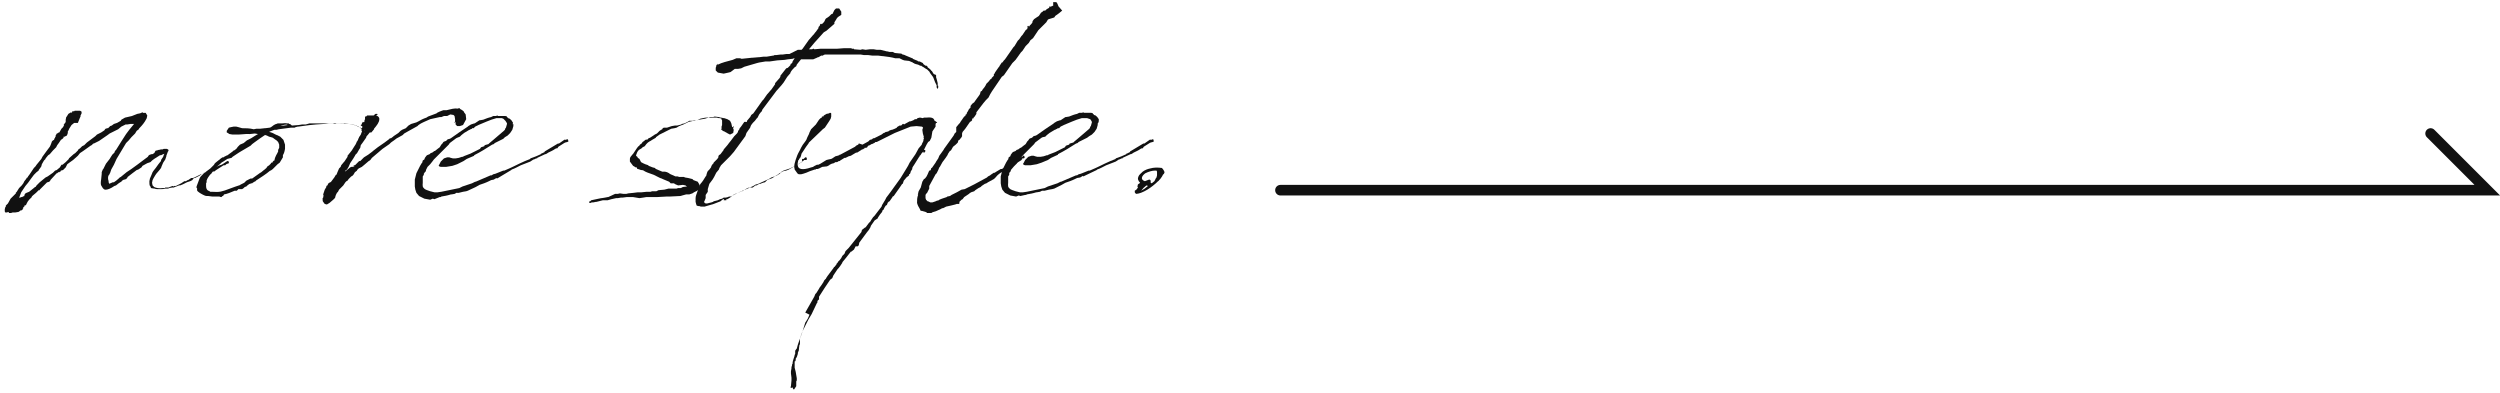 <?xml version="1.0" encoding="utf-8"?>
<!-- Generator: Adobe Illustrator 23.1.1, SVG Export Plug-In . SVG Version: 6.00 Build 0)  -->
<svg version="1.1" id="レイヤー_1" xmlns="http://www.w3.org/2000/svg" xmlns:xlink="http://www.w3.org/1999/xlink" x="0px"
	 y="0px" viewBox="0 0 471.9 74.2" style="enable-background:new 0 0 471.9 74.2;" xml:space="preserve">
<style type="text/css">
	.st0{fill:#111111;}
	.st1{fill:none;stroke:#111111;stroke-width:2;stroke-linecap:round;stroke-miterlimit:10;}
</style>
<g>
	<g>
		<path class="st0" d="M28.5,35.5l-0.1-0.3l-0.1-0.1c-0.1-0.2-0.1-0.5-0.1-0.8v-0.1l0.1-0.5l0.3-0.7l0.2-0.5l0.2-0.3l0.4-0.5
			l0.5-0.7l0.4-0.5l0.1-0.1v-0.2l0.4-0.6l0.1-0.3l0.1-0.2V29l-0.1,0.1h-0.1l-0.4,0.2h-0.2L29.1,30l-0.4,0.3l-0.3,0.3l-0.3,0.1
			l-0.3,0.1l-0.9,0.5l-0.2,0.3L26.1,32l-0.3,0.1L25,32.7l-0.9,0.7L24,33.6l-0.2,0.2l-0.3,0.1h-0.1c-0.2,0.1-0.4,0.2-0.5,0.4
			l-0.2,0.1l-0.3,0.2L21.9,35l-0.3,0.1c-0.7,0.5-1.3,0.7-1.6,0.7l0,0l0,0h-0.2l-0.2-0.1l-0.2-0.2L19.1,35c-0.1-0.2-0.1-0.6,0-1.2
			l0.1-1v-0.3l0.2-0.5l0.1-0.1l0.4-0.8l0.1-0.2l0.7-0.9l0.3-0.5l0.1-0.1v-0.1l0.5-0.5l0.1-0.3l0.2-0.2l1-1.6l0.9-1.4l0.6-0.8
			l0.9-1.1h-0.7L24,23.5h-0.2h-0.1l0,0l-0.8,0.4l-0.6,0.5l-1.6,0.8l-0.4,0.3l-1.6,1.1l-1,0.5h-0.1l-0.3,0.3l0,0l-0.2,0.1l-1.4,1
			l-0.6,0.4l-0.4,0.5l-0.9,0.8l-0.7,0.5c-0.1,0.1-0.3,0.2-0.4,0.3l-0.3,0.6l-0.1,0.1l-0.4,0.4l-0.4,0.1l-0.1,0.2h-0.1l-0.1,0.1H11
			l-0.2,0.2h-0.1L9.5,34v0.1l-0.2,0.2L9,34.4H8.9L8.3,35L8,35.3l0,0l-0.5,0.5v0.1H7.4H7.3l-0.5,0.5l-0.6,0.5L6,37.1v0.1l-0.5,0.5
			l-0.3,0.4L5,38.5l-0.1,0.2l-0.2,0.1H4.6l0,0v0.1V39l-0.2,0.1v0.1v0.1l-0.1,0.1v0.1l-0.2,0.2l0,0H4H3.9l-0.1,0.1l0,0l0,0L3.5,40
			l-0.6,0.1H2.4l0,0l-0.3,0.1H1.9H1.7L1.6,40l-0.3,0.1H1.2l-0.2,0l-0.1-0.2v-0.4L1,39.1L1.1,39l0,0v-0.2l0.2-0.2l0.2-0.2L2,37.5l1-1
			l0,0v-0.2h0.1l0.5-0.8L4.1,35l0.3-0.4l0.1-0.2l0.1-0.2L5,33.7v-0.1l0.2-0.1l0.1-0.2l0.3-0.4l0.8-1.2l0.3-0.3l0.2-0.3L7.8,30
			L8,29.6l0.8-1.1l0.6-0.8l0.1-0.2L9.7,27l0.1-0.3l0.2-0.2l0.2-0.1l0.1-0.3l0.1-0.1l0,0v-0.1l0.1-0.1v-0.2l0.1-0.2l0,0l0,0l0,0
			l0.1-0.1v-0.1h0.1l0,0l0.3-0.2h0.1l0.4-0.7l0.3-0.3l0.2-0.4H12l0.2-0.3l0.1-0.1l0.1-0.2l0,0l0,0l0,0l0,0v-0.4l0.1-0.5l0.1-0.1
			l0.3-0.5l0.5-0.3l0.2,0.1v-0.2l0.1-0.1H14l0.1-0.1h0.2h0.5h0.3l0.2,0.1l0.1,0.1v0.3l-0.2,0.4V22l-0.1,0.2l-0.4,1l-0.7,0l-0.5,0.4
			l0,0L13,24.4v0.1l-0.2,0.3v0.3l-0.1,0.3l-0.1,0.2l-0.2,0.1l0,0h-0.1v0.1H12V26l-0.2,0.2l-0.3,0.2L11.1,27l-0.3,0.4l-0.2,0.4
			l-0.1,0.1L10,28.4l-0.6,0.7l-0.3,0.2l-0.5,0.6V30l-0.3,0.3L7.9,31l-0.1,0.4l-0.2,0.3l-0.3,0.4v0.1l-0.4,0.3L6.4,33l-0.6,0.8
			l-0.5,0.7l-0.5,0.6L4,36.3l-0.3,0.8l-0.1,0.2l0,0h0.2L4,37.2h0.1h0.1l0.1-0.1L4.6,37v-0.2l0.2-0.3L5,36.4l0.5-0.2L6,35.8l0.5-0.4
			l0.1-0.1h0.1L6.9,35l0.6-0.6l1.1-0.9L9,33.3l1-0.7l0.3-0.3l0.1-0.1l0.3-0.1l0.6-0.5l0.3-0.5h0.2l0.6-0.5l0.4-0.4L13,30v-0.1
			l0.9-0.8l0.3-0.2l0.5-0.5l0.1-0.2l0.3-0.2l0.4-0.4l0.4-0.2l0.5-0.5l1.2-0.9l0.4-0.3l0.3-0.3l0.8-0.4l0.6-0.4l0.2-0.3H20l0.2-0.1
			h0.2l0.3-0.3l0.1-0.1l0.3-0.1l0.4-0.3l0.6-0.2l0.7-0.4l0.1-0.2l0.7-0.4l1.3-0.3l1-0.4l0.5-0.1l0.3-0.1l0.1-0.1h0.1H27l-0.1,0.1
			h0.4h0.2l0.3,0.5l-0.1,0.5l-0.1,0.2c-0.3,0.6-0.8,1.2-1.2,1.6c-0.1,0.1-0.2,0.2-0.2,0.3l-0.4,0.3l-0.3,0.5l-0.7,0.7l-0.5,0.6
			l-0.1,0.1L23.8,27l-1.2,2L22,30l-0.5,1.1l0,0l0,0L21,32l-0.2,0.6L20.6,33l-0.1,0.1l-0.1,0.3v0.1v0.3l0.1,0.4v0.2l0.1,0.2v0.1l0,0
			l0.7-0.3h0.2c0.3-0.2,0.6-0.4,0.9-0.7l0.2-0.2l0.2-0.1c0.4-0.3,0.7-0.6,1.1-0.9l0.6-0.4l0.3-0.2l1.1-0.8l2-1.5l0.2-0.3l0.2-0.1
			l0.3-0.1h0.2c0.1-0.1,0.2-0.1,0.3-0.2l0.1-0.1v-0.1l0,0l0.1-0.1v-0.1l0,0l0.2-0.1l0,0l0,0h0.1h0.1l0.1-0.1H30l0.4-0.1h0.3l0.2-0.1
			H31l0,0h0.3l0,0h0.2l0.2,0.1l0.1,0.1v0.2l0,0l0,0l-0.1,0.1l-0.3,0.8v0.1l-0.2,0.6l-0.4,0.6l-0.3,0.7l-0.1,0.3l-0.3,0.4l-0.6,0.7
			l-0.2,0.3L29,33.6L28.8,34l-0.1,0.5l0.1,0.5l0.3,0.3c0.4,0.2,1,0.3,1.6,0.2H31l0,0h0.1l0,0l0.1-0.1h0.6l0.5-0.2l0.3-0.1l0.2,0.1
			l0.1-0.1l0,0h0.3l1-0.5l0.6-0.4h0.3l0.3-0.2h0.1l0.6-0.4h0.3l0.3-0.1l0.6-0.3l0.6-0.3l1.3-0.6l0.1-0.1l1.7-0.8l0.2-0.1l0.6-0.2
			L42,31l0.6-0.4l0.3-0.2h0.2l0.1,0.2v0.2L43,30.9h-0.1L42.7,31l-0.1,0.1l-0.1,0.1h-0.3l-1.4,0.9l-0.4,0.3h-0.1L40,31.8l-0.4,0.3
			l-0.2,0.1l-0.1,0.1h-0.1l-0.8,0.4l-0.3,0.1L37.9,33l-0.3,0.2l-0.2,0.1l-0.2,0.1l-0.4,0.2h-0.1l-0.2,0.1L36.3,34l-0.4,0.2l-0.6,0.2
			l-0.8,0.4L34,35h-0.2l-0.5,0.2c-0.1,0-0.3,0.1-0.5,0.2h-0.1h-0.2l-0.6,0.1l0,0H32l-0.3,0.1h-0.3h-0.2c-0.3,0.1-0.6,0.1-0.9,0.1
			h-0.5c-0.2,0-0.4,0-0.6-0.1h-0.1L28.5,35.5z"/>
		<path class="st0" d="M53.6,28.9l-0.2,0.4c0,0.1,0,0.2,0,0.4l-0.3,0.5l-0.3,0.5L52.4,31l-0.5,0.5l-0.2,0.2l-0.2,0.2l-0.4,0.3H51
			c-0.8,0.7-1.8,1.3-2.7,1.9v0.1h-0.1l-0.5,0.3l0,0l-0.1,0.1h-0.2c0,0,0,0-0.1,0v0.1h-0.2L46.7,35l0,0l-0.2,0.2l-0.3,0.1L46,35.5
			l-0.3,0.2h-0.2H45L44.7,36h-0.3h-0.1c-0.7,0.3-1.4,0.6-2,0.7L42.1,37H42l-0.2,0.2h-0.1l-0.3-0.1H41h-0.9L39.3,37l0,0
			c0,0-0.1,0-0.2,0c-0.3,0-0.5-0.1-0.7-0.2c-0.2-0.1-1.2-0.6-1.2-0.9v-0.4h-0.1v-0.3l0.3-0.8l0.3-0.8l0.2-0.3l0.6-0.6l0.3-0.2
			l0.1-0.1l0.8-0.6l0.7-0.7l0.1-0.2l0.2-0.2l1-0.8l0.3-0.2h0.2l0.1-0.1l0.4-0.2l0.1-0.1v0.1l1.1-0.8l0.2-0.2h0.1l0.4-0.3l0.3-0.4
			l0.4-0.4L46,27l0.6-0.5l0.4-0.2l0.4-0.2c0.5-0.3,0.9-0.6,1.3-0.8l-0.6-0.1c-0.3,0-0.6,0.1-0.9,0.1h-0.1l0,0H47h-0.6
			c-0.4,0-0.9,0.1-1.4,0.1l0,0h-1.1l-0.6-0.1L43,25.1L42.8,25v-0.3l0.4-0.6l0.4-0.1l0.5-0.1h0.5L45,24l0.7,0.2c0.7,0,1.4,0,2.2,0.2
			l0.5-0.1h0.7l0.9-0.1h0.1l0.8-0.1c0.1,0,0.3-0.1,0.4-0.2l0.4-0.3l0.4-0.2h0.1l0.2-0.1h0.4h0.4c0.3,0,0.6-0.1,1,0h0.3l0.1,0.1
			c0.2,0,0.3,0.1,0.5,0.3l1.3-0.1l0,0l0.6-0.1h0.7l0.7-0.2h0.3h0.5h0.9h0.4h0.6l0,0c0.2,0,0.4,0,0.6,0c0.2,0,0.5,0,0.8,0h0.2h0.1
			h0.1l0.1,0.1h0.3l0.3-0.1h0.3h0.4h0.1h0.3l0.3,0.1h0.1h0.2h0.4h0.2c0.6,0.1,1,0.2,1.3,0.3l0.2,0.1h0.2l0.1,0.2
			c0.3,0.1,0.5,0.3,0.8,0.5h0.1l0.1,0.1l0.2,0.1L69,25l0.2,0.3v0.1L68.9,25l-0.1,0.3L68.4,26l-0.2,0.3l0,0l-0.1,0.1l-0.2,0.3
			l-0.3,0.1v-0.4l0.1-0.1v-0.1c0-0.2,0.2-0.4,0.3-0.6l0.1-0.2l0.3-0.8c0,0,0-0.1,0-0.2l-0.1-0.2L67.7,24l-0.4-0.3l-0.7-0.2
			c-1-0.2-2.3-0.2-3-0.2h-0.7h-0.6c-0.5,0-0.7,0.1-1.2,0.1c-2,0.1-3.5,0.3-4.8,0.5h-0.1L55.8,24l-0.2,0.1h-0.7
			c-0.7,0.1-1.5,0.2-2.3,0.3l-0.4,0.1h-0.4L51,24.8l-0.2,0.1c0.5,0.1,0.9,0.3,1.2,0.5h0.1l0.1,0.1h0.1l0.2,0.1l0.4,0.2l0.6,0.6
			l0.1,0.3l0.2,0.6v0.8C53.7,28.5,53.7,28.7,53.6,28.9z M52.5,28.6v-0.3l0.2-0.4v-0.6l0,0l-0.2-0.5l-0.3-0.3l-0.3-0.2L51.5,26
			l-0.3-0.1l-0.4-0.1l-0.4-0.2l-0.3-0.1H50c-0.6,0.4-1.2,0.8-2,1.4l-0.4,0.3l-0.3,0.3l-1.7,1l-0.5,0.3L44.8,29l-0.9,0.6l0,0
			l-0.2,0.2L42.9,30l-0.6,0.4l-0.5,0.3l-0.2,0.2L41,31.4l0,0L40.5,32L40,32.6l-0.2,0.3c0,0,0,0-0.1,0c-0.3,0.4-0.6,0.8-0.7,1.2v0.1
			v0.2l-0.1,0.2v0.3V35v0.1c0,0.4,0.1,0.7,0.4,0.9h0.1l0.3,0.2c0.1,0,0.2,0,0.3,0c1.5,0.1,1.8,0,3.4-0.6c0.6-0.2,1.3-0.5,2-0.7v-0.1
			h0.1l0.6-0.3l0.4-0.4l0.8-0.4h0.2h0.1l1.4-1l0.1-0.1h0.1c0.4-0.3,0.7-0.6,1.1-0.9l0.1-0.2l0.1-0.1l0.3-0.2l0.3-0.3l0.1-0.2h0.2
			l0.1-0.2l0.1-0.1l0.1-0.1h0.1C51.9,29.5,52.3,29.1,52.5,28.6z M54.3,23.6c-0.3-0.2-0.9,0-1.4,0.2L54.3,23.6z"/>
		<path class="st0" d="M65.2,32.2l-0.1,0.2l0.4-0.3l0.6-0.5l0.2-0.1h0.1h0.1l0,0l0.4-0.1l-0.2-0.2H67l0.8-0.8H68l0.7-0.7l0.8-0.5
			l0.8-0.6l0.1-0.1l0,0l0.9-0.7l0,0l1.3-0.9l0,0l0.8-0.6l0.2-0.2h0.2l0.4-0.3l0.1-0.1l0,0l0.9-0.6l0.4-0.4l0.3-0.2l0.7-0.3l0.5-0.5
			l0.5-0.3l1-0.3l0.4-0.2c0.3-0.2,0.9-0.5,1.5-0.7l0.3-0.2l0.8-0.3l0.8-0.3l0.1-0.1l0.4-0.2l0.5-0.2l0.3-0.1h0.6
			c0.8-0.2,1.5-0.4,2.1-0.3l0.3-0.1l0.2,0.2c0.2,0.1,0.4,0.2,0.6,0.4c0,0,0.1,0.1,0.1,0.2l0.3,0.4l0.1,0.9l-0.6,1.1l-0.6,0.2h-0.5
			L86,23.5V23l-0.2,0.2V23h0.1v-0.2v-0.3l-0.1-0.6l-0.2-0.2L85,21.6l-0.6,0.3h-0.2h-0.4l-0.5,0.2H83l-1.8,0.4
			c-0.9,0.4-1.6,0.7-1.9,0.9L79,23.6l-0.2,0.2l-1.8,1l-0.7,0.4L76,25.5L75.1,26l-0.2,0.1l-0.4,0.3l-0.7,0.5l-0.3,0.3l-1.3,0.9
			l-2,1.7l-0.3,0.4l-0.3,0.2L68.9,31l-0.6,0.5l-0.2,0.1l-0.4,0.2l-0.3,0.3v0.1L67,32.5L66.7,33l-0.2,0.2l-0.2,0.1l-0.5,0.5l-0.2,0.3
			l-0.2,0.1l-0.2,0.2L64.8,35L64,35.8l-0.2,0.4l-0.2,0.2l-0.2,0.4l-0.1,0.3v0.1l-0.1,0.2l-0.3,0.3l-0.7,0.6l-0.5,0.3l-0.4-0.1
			L61,38.1l0,0c-0.1-0.1-0.1-0.3-0.1-0.5v-0.2l0.1-0.1l0.1-0.6L61,36.9v-0.2l0.1-0.3l0.2-0.6l0.3-0.5v-0.1v-0.1l0.2-0.1l0.1-0.2
			v-0.1l0.4-0.3h0.1l0.1-0.1l0.6-0.8l0.3-0.5h0.1l0.2-0.5l0.3-0.7l0.3-0.3l0.1-0.3l0.5-0.6l0.1-0.1l0.6-0.9v-0.2l0.8-1l0.5-0.8
			l0.2-0.3l0.2-0.4v-0.1l0.1-0.1l0.3-0.5v-0.1l0.3-0.5h0.3l0.1,0.1l0.3-0.3l0.1-0.3v-0.2v-0.1l-0.2-0.1l0.1-0.1v0.1l0.1-0.2l0,0
			l-0.2,0.2c-0.2,0.2-0.4,0-0.4-0.2l0.1-0.1v-0.1v-0.1l0.1-0.2v-0.1l-0.1-0.1l0,0l-0.2-0.1v-0.1l0.1-0.1h0.2h-0.1h0.1h-0.1v-0.2
			l0.2-0.3l0.2,0.1l0.1-0.2v-0.2v-0.1h-0.1h0.2V22H69h0.1l0.2-0.2H70h0.3h0.2l0.2-0.1v-0.1l0.2-0.1h0.2h0.1l0.1,0.1l0,0L71,21.8
			c0.4,0.1,0.6,0.4,0.6,0.6l0,0v0.1c0,0.6-0.5,1.2-1,1.8v0.1L70.1,25h-0.3l-0.4,0.5l-0.2,0.2L69.1,26l0,0c-0.2,0.3-0.5,0.7-0.7,1
			l0,0l-0.3,0.4L68,27.9l-0.2,0.3l-0.4,0.7l-0.3,0.3L67,29.4l-0.3,0.5l-0.6,0.9l-0.3,0.7L65.5,32L65.2,32.2L65.2,32.2z"/>
		<path class="st0" d="M80.4,32.1v0.2l-0.2,0.2L80,32.8c0,0,0,0,0,0.1V33l-0.2,0.3v1.2c0,0-0.1,0.7,0.1,0.9c0.3,0.3,0.1,0.3,1.3,0.7
			l0.8,0.2h0.6l0.7-0.1l3.4-0.7l0.6-0.3l1.8-0.6l0.4-0.2l0.2-0.1h0.1l2.8-1.2h0.2l0.3-0.2l0.4-0.1l1.5-0.6h0.2
			c1.7-0.7,2.3-1.1,3.9-1.8l1-0.4v-0.1l0.3-0.1l0.8-0.3l0.9-0.4V29h0.1l0.6-0.3v-0.1l2.5-1.5h0.2c0.3-0.2,0.6-0.4,1-0.7
			c0.1-0.1,0.2,0,0.3,0l0,0l0.2-0.1h0.2l0.1,0.4l-0.2,0.1l-0.4,0.1l-0.2,0.1l-1.1,0.7l-0.2,0.3H105l-0.2,0.1
			c-0.4,0.3-0.9,0.5-1.3,0.7l0,0l-0.3,0.2l-0.2,0.1h-0.1l-1.5,0.7v0.1h-0.2l-0.4,0.2h-0.1l-0.6,0.4l-1.8,0.7
			c-0.6,0.3-1.1,0.6-1.7,0.8l-0.1,0.1L94,33.6l-0.2,0.1l-0.1-0.1l-0.5,0.3L92.7,34l-0.4,0.2l0,0c-0.6,0.3-1.2,0.5-1.8,0.7l-0.7,0.4
			L88.3,36L88,36.1l-0.6,0.1l-0.8,0.2h-0.5L86,36.5l-0.2,0.1l-0.6,0.1h-0.1c-0.6,0.2-1.2,0.3-1.8,0.4l-0.1,0.1H83l0,0l-1,0.4
			l-0.3-0.1l-0.5,0.2l-1.1-0.2l-1-0.5l-0.5-0.6l-0.2-0.6l-0.1-0.6v-0.8v-0.1v-0.1v-0.3l0.3-1.2l0.3-0.6l0.4-0.8l0.3-0.5l0.1-0.1
			l0.1-0.4l0.3-0.2l0.1-0.3l0.3-0.4l0.1-0.1l0.5-0.2l0.2-0.2l0.3-0.1l0.4-0.3h0.1l0.5-0.4l0.4-0.3l0.3-0.5l0.2-0.2l0.2-0.3l0.2-0.1
			l0.3-0.1l0.1-0.1l0.2-0.2l0.4-0.1l0.2-0.1c1-0.7,2.1-1.5,3.2-2.2l0.1-0.1l0.5-0.3l0.6-0.2h0.1l0.6-0.4l0.3-0.2h0.1l0.6-0.1
			c0.5-0.2,1-0.4,1.5-0.5l0.4-0.2h0.5l0.3-0.1l0.1,0.1c0.4,0,0.7,0,1.1,0l0,0h0.1h0.1h0.1l0,0l0.3,0.1l0,0l0,0v0.1l0.1,0.1h0.1v0.1
			l0,0l0.3,0.1l0,0c0.2,0.2,0.4,0.3,0.5,0.6h0.1v0.1l0,0l0,0v0.2v0.2l0.2-0.1l-0.1,0.1v0.3l-0.2,0.7l-0.4,0.6l-0.5,0.5l-0.5,0.3
			L95,26.2L93.4,27l-0.2,0.2l-0.3,0.1c-1.1,0.7-2.2,1.4-3.4,2v0.1L88.1,30l-0.6,0.4L86.3,31l-0.9,0.3l-1.2,0.2h-0.7h-0.3l-0.3-0.1
			l-0.1-0.2l0.1-0.1l0.3-0.6l0.6-0.6l0.6-0.2h0.4l0.3,0.1l0.4,0.1H86l0.6-0.1l0.6-0.2h0.2l0.1-0.1l1.3-0.5l1.2-0.6l0.6-0.3l0.2-0.3
			l0.6-0.2l0.1-0.2l0.7-0.2l0.2-0.2l0.6-0.5l2.1-1.8l0.2-0.2l0.1-0.3l0.1-0.1l0.2-0.7l0,0v-0.1l-0.1-0.2l-0.2-0.3L95,22.4l-0.3-0.1
			h-0.5h-0.3h-0.2c-1.2,0.3-2.6,1-3.4,1.3l-0.6,0.3L89.6,24l-0.2,0.2h-0.2c0,0,0,0-0.1,0v0.1l-0.3,0.1l-0.1,0.1h-0.1l-1,0.6
			l-0.5,0.4l-0.3,0.3L86.3,26l-0.2,0.1c-0.4,0.3-0.8,0.6-1.2,0.9l-0.2,0.3l-0.6,0.6l-0.3,0.3l-0.5,0.5l-0.6,0.6L82,30l-0.1,0.1
			l-0.3,0.4L81.2,31l-0.5,0.5L80.4,32.1z"/>
		<path class="st0" d="M138.5,23.8L138.5,23.8V24l-0.1,0.1v0.2l0.1,0.2l0,0l-0.1,0.6l-0.4,0.2l-0.2,0.1l-0.4-0.2l-0.7-0.4l-0.3-0.1
			l-0.1-0.2h-0.2l0.1-0.2v-0.4l0.1-0.3v-0.4v-0.5l-0.1-0.1v-0.2l-0.3-0.1h-0.2l-0.4-0.1h-0.6c-1.4,0.1-0.8-0.2-2.5,0.2l-0.6,0.3
			h-0.2L130,23l-1,0.5l-0.8,0.3l-0.5,0.3l-0.4,0.1l-0.6,0.1l-0.8,0.4l-0.2,0.1l-1.2,0.6l-0.7,0.5V26l-0.7,0.4l-0.3,0.2l-0.2,0.1
			l-0.3,0.2l-0.3,0.3l-0.3,0.4l-0.4,0.2l-0.2,0.2l-0.5,0.3c-0.3,0.3-0.4,0.6-0.5,0.9c-0.1,0.5,0,0.1,0.2,0.4l0.1,0.2l0.3,0.2
			l0.2,0.4l0.1,0.2l0,0c0.3,0.2,0.6,0.3,0.8,0.4l0.6,0.2v0.1l0.8,0.3l0.4,0.1l0.2,0.2l0,0l0,0l1.2,0.5h0.5l0.4,0.1l0.4,0.2l0,0
			l0.1,0.1l0.2,0.1l0.9,0.4h0.4l0.3,0.1h0.9l0.2,0.1l0.6,0.1l0.8,0.2l0.2,0.2l0.8,0.3l0.3,0.5l0.1,0.4v0.1v0.2l-0.2,0.2l-0.3,0.3
			l-0.6,0.3h0l-0.3,0.2l-0.6,0.2H130h-0.5l-1.1,0.3l-2,0.1h-0.6l-1.8,0.1h-0.6h-0.6H122l-0.6,0.1l-0.7,0.1l-1.2-0.2h-0.7h-0.5
			l-0.8,0.1h-0.3l-0.6,0.1h-0.3l-0.9,0.2l-0.7,0.2h-0.4h-0.5l-1.2,0.3h-0.1l-0.5,0.1h-0.1l0,0h-0.2l-0.2,0.1h-0.2l-0.1-0.1v-0.1l0,0
			l0,0l0,0l0.1-0.1h0.1l0,0l0.2-0.2l1.4-0.3l0.5-0.1h0.1l0.6-0.1l0.5-0.1h0.1l1.3-0.6h0.5l0.4-0.1l0.7,0.1h0.5l0.4-0.1l1-0.1
			l0.8-0.1h0.7l1-0.1h0.1h0.6l0.3-0.1h0.1c0.2,0,0.5,0,0.7,0l0.4-0.2l1.1-0.1l0.8-0.2h1.4h0.1l0.3-0.1h0.5l0.4-0.2l0.8-0.1l-0.2-0.1
			l-0.1-0.1l-0.5-0.1L128,35l-0.7-0.3v-0.1h-0.2h-0.5l-0.3-0.3l-1.2-0.5l-0.2-0.1l-0.3-0.1l-1.2-0.6l0,0l0,0
			c-0.9-0.3-1.7-0.6-1.9-0.8l0,0l0,0l-0.3-0.1H121l-0.6-0.2h-0.1l-0.1-0.3H120l-0.5-0.3l-0.6-0.8v-0.7V30c0-0.2,0.1-0.4,0.3-0.6
			c0.1-0.2,0.3-0.3,0.4-0.5l0,0l0.6-0.9l0.3-0.4h0.1l0.2-0.3l0.3-0.2l0.2-0.3l0.3-0.2l0.2-0.2l0.5-0.1l0,0l0.1-0.2l0.3-0.1l0,0
			l0.9-0.6l0.4-0.2l0.4-0.4l0.1-0.1l0.3-0.2l0.2-0.1l0.1-0.2l0.2-0.1h0.3h0.3l0.9-0.3l0.6-0.1h0.3h0.1l0.8-0.2l0.1-0.1
			c0.7-0.1,0.8-0.3,1.1-0.4l0.3-0.2h0.2h0.5l0.2-0.1h0.2c0.1,0,0.2,0,0.3,0c0.4-0.1,1-0.2,1.6-0.3l0.3-0.1l0.4-0.1l0.2-0.1h0.6
			l0.3-0.1l0.8,0.1l0.3,0.1h0.1l0,0l0.5,0.1h0.1l0.6,0.2l0.5,0.3l0.1,0.2l0.1,0.2c0.1,0.2,0.1,0.5,0.2,0.8h0.1L138.5,23.8
			L138.5,23.8z"/>
		<path class="st0" d="M150.6,9.4h0.7l0.2-0.2l1.2-1.7l0.1-0.1l0.6-0.7l0.2-0.2l0.3-0.4L154,6l0.5-0.7V5.1l0.2-0.2l0.1-0.2l0.1-0.1
			l-0.1,0.1l0,0V4.6l0.1-0.1h0.2v0.1l0.2-0.2l0.2-0.2l0.2-0.3V3.8l0.2-0.3l0.6-0.4l0.4-0.4l0.2-0.1h0.1V2.5l0,0l0,0l0,0l0.3-0.6
			l0.3-0.3h0.6l0.4,0.6v0.6l-0.6,0.4L158,3.4l-0.3,0.5l-0.2,0.3v0.3L156,5.8l-0.5,0.3l-1.8,2l-1,1.2h0.6l0.2-0.1h0.1l0.1,0.1
			l1.2-0.1l0,0h3.1l1.3-0.1h1.4l0.1,0.1h0.4v0.1l1.2,0.1l0.4-0.1l0.6,0.1l0.8-0.1h0.3h0.4l0.6,0.1h0.3h0.4l1.2,0.3h0.1l0.4,0.1h0.6
			l0.4,0.2l1,0.1h0.2l0.3,0.2c0.2,0,0.4,0.1,0.6,0.2l0,0l0,0l1.2,0.5h0.1v0.1l0,0l0,0l0.7,0.3h0.1l0.1,0.1c0,0,0.1,0.1,0.2,0.1h0.2
			l0.6,0.3l0.1,0.2l0.4,0.3h0.2l0.2,0.2v0.1c0.3,0.2,0.5,0.4,0.7,0.6c0,0,0,0,0,0.1h0.1l0.3,0.5l0,0l0.1,0.1l0.3,0.1l0.1,0.1v0.4
			l0.1,0.3l0.2,0.8v0.4c0,0,0,0.1,0.1,0.1c0,0.1,0,0.2,0,0.3l0,0l-0.1,0.3l-0.2-0.3v-0.1c0-0.1,0-0.2,0-0.3l-0.3-0.6l-0.3-0.8
			l-0.1-0.2l0,0l-0.3-0.4l-0.3-0.4c0,0,0,0,0-0.1l-0.5-0.5l-0.2-0.1l-0.6-0.4l0,0c-0.1,0-0.2-0.1-0.3-0.2h-0.1h-0.1l-0.4-0.2
			l-0.4-0.1l-0.3-0.1l-0.1-0.1l0,0h-0.1l-0.1-0.1l-0.7-0.3l-0.9-0.1l-0.3-0.1l-0.6-0.3l-0.8,0c-0.7-0.2-1.5-0.3-2.3-0.4h-0.1
			l-0.8-0.1h-0.4H165h-0.3l-0.8-0.1h-0.4h-0.3h-0.1l-0.6-0.1c-0.4,0-0.8,0-1.1,0h-0.2h-0.1c-0.3,0-0.5,0-0.7,0c-1.5,0-3,0-4.4,0
			h-0.3l-0.3,0.1v0.1H155l-0.5,0.3h-0.2v0.1h-0.1l-0.7,0.3h-2.3c-0.3,0.4-0.6,0.7-0.8,1l-0.1,0.3l-0.3,0.2c-0.3,0.3-0.6,0.6-0.8,1
			v0.1l-0.6,0.7l-0.7,1.1l-0.4,0.5l-0.8,0.9l-0.1,0.1l-1.5,2l-0.3,0.4l-0.9,1.2l-0.1,0.3l-0.2,0.2l-0.3,0.4l-0.3,0.6l-0.2,0.2
			l-0.3,0.4l-0.4,0.4l-0.3,0.4l0,0l-0.1,0.2l-0.1,0.3l-0.7,1l-0.2,0.6l-2.2,3l-0.7,0.8l-1,1l-0.2,0.2l-0.5,0.5l-0.3,0.5l-0.1,0.3
			l-0.5,0.6l-0.4,0.8l-0.3,0.5l-0.6,0.8l-0.3,1V36v0.2l-0.4,0.6v0.6l-0.2,0.5l-0.1,0.2l0.1,0.2l0.2,0.1h0.3l0.8-0.2l0.3-0.1l0.1-0.1
			l0.8-0.2l0.4-0.2l0.4-0.1l0.3-0.2h0.4l0.4-0.1l0.2-0.1h0.2h0.1l1.2-0.6l0.9-0.4l0,0h0.1l0.1-0.2h0.1l0.3-0.1h0.1l0.1-0.1h0.1
			l1.3-0.6l0.5-0.3h0.2l2.2-1l0.5-0.3l0.3-0.1l0.6-0.2l0.7-0.4l0,0l0.2-0.3l0.5-0.3l0.6-0.2l0.6-0.2l1.2-0.6l0,0l0,0l0.2-0.1
			l0.2-0.1l0.6-0.4h0.1V30h0.3l0.2-0.2l0.1-0.1h0.2l0.1,0.2V30v0.1l-0.1,0.1h-0.4l-0.1,0.1l-1.2,0.8l-0.4,0.2l-0.5,0.3l-0.7,0.4
			l-0.5,0.2l-0.5,0.1l-0.6,0.3l-0.3,0.2l-0.1,0.1l-0.5,0.3l-0.6,0.4l-0.8,0.3l-0.2,0.1l-0.4,0.4l-0.4,0.1l-0.5,0.2h-0.2l-0.3,0.2
			l-0.2,0.1h-0.2l-0.4,0.3l-0.1,0.1h-0.4h-0.3l-0.3,0.1l-0.9,0.5l-0.5,0.2l-0.6,0.3H139l-0.6,0.3l-0.6,0.5l-0.5,0.3h-0.2l0,0v0.1
			v0.1h-0.2h-0.3l0.1-0.2h-0.2l-0.4,0.3L136,38l-1.3,0.5L133,39h-0.6h-0.1l-0.3-0.1h-0.2l-0.3-0.1l-0.1-0.3l-0.1-0.4
			c0-0.2,0-0.6,0-0.7c0-0.4,0.2-0.8,0.4-1.4v-0.1l0.1-0.3l0.1-0.3l0.1-0.1V35l0.1-0.1l0.2-0.3l0.1-0.1l0.3-0.4l0.5-0.8l0.1-0.1
			l0.1-0.4l0.1-0.3l0.1-0.2l0.3-0.3l0.3-0.4l0.1-0.3l0.2-0.3l0.2-0.2v-0.1l0.3-0.3l0.4-0.4l0.2-0.3v-0.2l0.1-0.2l0.3-0.2l0.6-0.8
			v-0.1l0.1-0.1c0.2-0.2,0.4-0.5,0.6-0.7l0.3-0.4l0.4-0.5l0.3-0.4l0.3-0.4l0.1-0.1l0.1-0.1l0.2-0.2l0,0c0.1-0.1,0.2-0.2,0.3-0.4
			v-0.1l0.1-0.2l0.1-0.1l0.1-0.2v-0.1l0.2-0.2v0l0.7-1h0.5l0,0v-0.2l0.5-0.6l0.1-0.1l0.2-0.4l0.4-0.3l1.7-2.4l0.2-0.2l0.7-1l0.1-0.1
			c0.2-0.2,0.4-0.5,0.6-0.7l0,0l0.1-0.1l0,0l0.7-1v-0.2l0.7-0.8l0.1-0.1l0.2-0.3v-0.2l1.1-1.4l0.3-0.1l0.3-0.3l0,0l0.2-0.2v-0.1
			l0.1-0.2h0.1l0.1-0.1l0,0l0.1-0.2v-0.1L150,11h-0.1l-0.3,0.1l-0.9,0.1l-0.6,0.1l-1.4,0.1l-1.4,0.2h-0.4h-0.4l-1.2,0.2l-0.4,0.1
			l-2.4,0.7l-0.4,0.2l-0.2,0.1l-0.6,0.1h-0.6l-0.8,0.6l-0.4,0.1l-0.9,0.2l-1.1-0.2l-0.4-0.4v-0.5l0.1-0.3l0,0c0-0.1,0-0.2,0.1-0.3
			h0.1v-0.1V12l0.1,0.2c0.8-0.4,1.7-0.6,2.8-0.9L139,11h0.7l0.3,0.1l1.9-0.2h0.1l0,0l1.2-0.1l0,0h0.1l0.8-0.1h0.1h0.3l0,0h0.2
			l1.2-0.2h0.1l0.2-0.1h0.3l0.8-0.1h0.1h0.3c0.2,0,0.5-0.1,0.7-0.1l0,0h0.2h0.4L150.6,9.4z"/>
		<path class="st0" d="M162.8,27.3l1.1-0.6l0.2-0.2l0.1-0.1l0.4-0.1l0.1-0.1l0.1-0.1h0.2l1.2-0.6l0.2-0.1l0.4-0.3h0.1l0.3-0.2h0.1
			l0.4-0.1l0.1-0.1l0.2-0.1l0.3-0.1h0.1l0.5-0.2c0,0,0.2-0.1,0.4-0.2V24l0.5-0.3h0.1l0,0h0.2l0.3-0.3h0.2v0.1c0,0,0.1,0,0.2-0.1
			l0.9-0.5h0.2l0.5-0.2l0.3-0.2h0.3l0.2-0.2l0.4-0.1h0.1l0.5,0.1l0.2-0.1h0.4c0.9-0.1,1.5,0,1.6,0.6l0,0h0.1l0.2,0.2v0h0.1l0.1,0.1
			l-0.1,0.1h-0.1l-0.1,0.2v0.5l-0.6,0.9l-0.2,1.2l-0.3,0.6l-0.3,0.2l-0.3,0.5l-0.3,0.6l-0.2,0.4h0.2l0.1,0.2l-0.2,0.3h-0.2v-0.2
			l-0.1,0.1l-0.2,0.2l-0.2,0.3v0.1h-0.1l-0.1,0.1v0.1l-0.1,0.1l-1,1.6l0,0c-0.1,0.1-0.2,0.3-0.3,0.5v0.2l0,0l-0.3,0.5l0,0v0.1
			l-0.1,0.2v0.1l-0.2,0.1v0.2l-0.5,0.4l-0.5,0.6l-0.2,0.6h-0.1l-0.2,0.3l-0.2,0.3l-1.2,1.7l-0.2,0.1l-0.1,0.2l-0.5,0.7l-0.2,0.1
			c0,0,0,0.1-0.1,0.1l-0.2,0.5l-0.2,0.1l-0.2,0.3l0,0l0,0l-0.2,0.4v0.1h-0.1l-0.1,0.1l-0.1,0.3l-0.4,0.5l-0.2,0.3l-0.2,0.3v0.1
			l-0.6,0.4l-0.7,1l-0.1,0.3l-0.3,0.5l-0.4,0.5l-1.4,1.9l-0.1,0.5l-0.2,0.2h-0.3h-0.1l-0.3,0.6l-0.5,0.4h-0.1l-0.7,0.9l-0.4,0.5l0,0
			l-0.5,0.6v0.1l-0.4,0.6l-0.3,0.4l-0.2,0.2l-0.8,1.2l0,0l-0.2,0.5l-0.4,0.3c-0.7,1-1.4,2.1-2.1,3.2v0.5l-0.3,0.3v0.3l-0.1,0.1l0,0
			l-1,2.1l-0.6,1l-0.6,1.2l-0.5,1l-0.2,0.5l-0.3,0.9V64v0.1v0.1v0.3v0.1v0.2V65l-0.1,0.1l-0.1,0.8v0.2l-0.2,0.5v0.2l-0.2,0.6
			l-0.2,0.3V68l-0.1,0.2H150v1.2l0.2,0.8l0.1,0.6l0.1,0.6v0.4l-0.1,0.2v0.1v0.8l-0.4,0.6h-0.1l-0.1-0.1l-0.1-0.3l-0.1,0.1h-0.2
			l-0.1-0.1l0,0l0.1-0.2l0.1-1.1v-0.3v-0.2l-0.1-0.8v-0.4l0.1-0.6v-0.2l0.1-0.3v-0.2l0.1-0.1c0-0.4,0.1-0.7,0.2-1
			c0.1-0.3,0.2-0.5,0.2-0.8V67l0.1-0.2l0,0v-0.4v-0.2l0.2-0.3l0.1-0.1c0.2-0.9,0.6-1.8,0.9-2.7c0.1-0.3,0.2-0.6,0.3-0.9l0.4-1.3
			l0.2-0.3l0.3-0.5l0.3-0.7L152,59c0.6-1,1.1-2,1.7-3l0.2-0.5l0.2-0.2l0.5-0.8l0.1-0.2l0.3-0.4l0.4-0.6l0.2-0.4l0.2-0.2
			c0,0,0,0,0.1-0.1l0.1-0.2l0.2-0.3l1.2-1.6l0,0v-0.1h0.1l0.4-0.5v-0.1l0.2-0.2l0.1-0.2l0.3-0.3l0.3-0.4l0.2-0.4l0.1-0.1l0.3-0.3
			l0.2-0.5L160,47l0.2-0.2l2.4-3l0.1-0.4l0.5-0.4l0.2-0.1l0.6-0.8l0.1-0.1l0.2-0.2l0.1-0.2l0.4-0.6l0.3-0.3l0.3-0.4l1-1.3l0,0
			l0.1-0.3l0.6-1l0.2-0.4l0.9-1.2l0.5-0.7l1.3-1.8l1.1-1.8l0.3-0.5l0.3-0.6l1.1-1.6l0.6-1.1l0.6-0.7v-0.1l0.3-0.6v-0.2l0.1-0.3V26
			h-0.1v-0.1h0.1l-0.2-0.7l-0.1-0.7l0.1-0.3V24l-0.2-0.1l-1-0.1l-1.1,0.1c-1,0.4-2,0.8-3,1.2l-3,1.5l-0.4,0.2h-0.2h-0.1v0.1
			l-0.6,0.3h-0.1l-0.3,0.2l-0.3,0.1l-0.1,0.1l-0.1,0.2l-0.2,0.1h-0.2h-0.1V28l-0.2,0.1l-0.1,0.1h-0.2l-0.1,0.1l-0.8,0.5h-0.2l-1,0.6
			l-0.4,0.1l-0.6,0.3h-0.2l-0.8,0.5l-0.1,0.1h-0.2l-0.1,0.1l-0.2,0.1h-0.1h-0.2l-0.3,0.2l-0.4,0.1l-0.4,0.2l-0.1,0.1l-0.4,0.2
			l-0.9,0.1l-0.6,0.3l-0.3,0.1h-0.2H154V32h-0.1l0,0h-0.1c-0.3,0.1-0.6,0.2-0.9,0.3l-0.7,0.3l-0.6,0.2l-0.4,0.1h-0.4l-0.2-0.1
			l-0.1-0.1L150,32v-0.1c-0.2-0.5,0-1.3,0.5-2.6c0.2-0.5,0.5-0.9,0.7-1.4c0.2-0.4,0.4-0.7,0.8-1.2l0.2-0.3l0.2-0.5l0.3-0.6l0.1-0.3
			l0.3-0.6l0.9-0.9l0.6-0.9l0.3-0.3l0.2-0.1l0.1-0.2l-0.1-0.1h0.1V22h0.2l0,0l0.1-0.2l0.5-0.3l0.5-0.1l0,0l0.1-0.1
			c0.1,0,0.1,0,0.2,0l0.1,0.1v0.1l0,0V22l-0.1,0.4l-0.3,0.5l-0.4,0.6l-0.4,0.6l0,0l-0.4,0.3l-0.2,0.2l-2.4,2.3l-0.1,0.2
			c-0.3,0.4-0.6,0.8-0.9,1.3l-0.4,0.6l-0.1,0.4l-0.1,0.3l-0.1,0.1l-0.2,0.3v0.1h-0.1l0,0c-0.1,0.4-0.2,0.8-0.1,1.1
			c0.1,0.6,0.8,0.9,2.5,0.3l0.4-0.1l0.1-0.1l0.6-0.3h0.2h0.1l0.1-0.1h0.1l1.3-0.8l0.4-0.1l0.5-0.1l0.2-0.1l0.6-0.4l0.4-0.1l0.3-0.1
			l0.1-0.1h0.1l2.8-1.5l0,0l0.2-0.2l0.4-0.2l0.1-0.2h0.1L162.8,27.3z"/>
		<path class="st0" d="M182.1,35.7c0.6-0.3,1.2-0.6,1.8-0.9l0,0l2.4-1.3l0.2-0.2l0.4-0.2L187,33l0.6-0.4h0.2l0.1-0.1l1-0.6h0.2
			l0.2-0.1h0.1l0.2-0.2l0.3-0.2h0.1l0.2-0.2l0.3-0.2l0.2-0.2l0.3-0.2l0.5-0.2l0.4-0.2c0.3-0.2,0.6-0.4,1-0.6h0.1l0.1-0.2h0.1h0.1
			l0.1,0.2v0.2l-0.2,0.1H193l-0.1,0.1l-0.1,0.1h0.2c-0.9,0.6-1.8,1.1-2.8,1.7l-0.3,0.3l-0.5,0.2l-0.3,0.2c-0.2,0.1-0.4,0.2-0.6,0.4
			c-0.3,0.2-0.6,0.7-0.9,0.9l-1.1,0.6l-0.3,0.2l-0.3,0.1l-0.6,0.4l-0.1,0.1l-0.1,0.1l-0.4,0.2l-0.6,0.4l-0.2,0.2l-0.6,0.2l-0.3,0.2
			l-0.1,0.1l-0.9,0.6l-0.3,0.4l-0.2,0.1l-0.4,0.4v0.3l-0.1,0.1h-0.4l-0.3,0.1l-0.8,0.2l-0.9,0.2l0,0l-0.6,0.3h-0.2l-0.1,0.1
			l-1.1,0.5h-0.1l-0.2,0.1h-0.2l-0.1,0.1l-0.2,0.1l0,0h-0.2h-0.1H175l-0.1-0.1l-0.2-0.1l-0.7-0.2h-0.2l-0.2-0.4
			c-0.2-0.3-0.4-0.7-0.5-1.1c0-0.5,0-1,0.2-1.5h-0.1l0,0l0,0l0.1-0.1v-0.2l0.1-0.4l0.4-0.7l0.3-1.1l0.3-0.5l0.2-0.1l0.3-0.4l0.2-0.4
			l0.3-0.7h0.1l0.2-0.1V32l0.1-0.3h0.1l0.7-1l0.1-0.2l0.4-0.6l0.2-0.5l0.8-1.1l0.1-0.2l1.8-2.5l0.2-0.4l0.3-0.3V24l0.5-0.6l0.2-0.2
			l0.1-0.2l0.7-1l0.2-0.1l0.1-0.3h0.1l0.1-0.2v-0.1l0.2-0.3l0,0l0.1-0.2l0.1-0.2l0.3-0.3l0,0V20l0.3-0.4l0.4-0.3l0.2-0.3l0.8-1.1
			l0,0l0.1-0.2l0.1-0.4l0.1-0.1h0.1c0.1-0.2,0.3-0.5,0.5-0.7l0.2-0.3l0.2-0.4l0.3-0.3l0.2-0.2l0.2-0.3l0.2-0.1c0,0,0-0.1,0.1-0.1
			v-0.1l0.2-0.2l0.2-0.2V14l0.2-0.2v-0.1l0.7-1l0.1-0.1l0.1-0.2l0.4-0.6h0.1l0.3-0.4l0.2-0.2l1.6-2.3l0.2-0.2l0.6-1l0.3-0.3l0.4-0.6
			l0.2-0.2l0.6-0.9l0.1-0.1l0,0l0.2-0.1V5.4l0.1-0.2l0.1-0.1l-0.2,0.1V5.1l0,0l0.1-0.2h0.2v0.2l0.2-0.3l0.3-0.3l0.2-0.3V4l0.3-0.4
			l0.9-0.6l0.4-0.6l0.3-0.2l0.1-0.1L197,2l0,0l0,0h0.1h0.2l0.2-0.2l0.3-0.2l0.2-0.1l0.1-0.2V1.2h0.1v0.1l0.2-0.1h0.1l0,0
			c0.1,0,0.1-0.1,0.2-0.1h0.1V1V0.4h0.1l0,0h0.2h0.3l0.2,0.3l0.2,0.5l0.7,0.8l-0.6,0.5L199.2,3L199,3.3l-1,0.3l-0.2,0.1l-0.3,0.5
			l-0.6,0.6l-0.1,0.1L196,5.7l-1,1.5l-0.5,0.4l-0.3,0.5l-0.6,0.6l0,0L193,9.6l-0.3,0.3l-1,1.4l-0.6,0.6l-0.7,1l-0.9,1.3l-0.4,0.3
			l-1.9,2.8l-0.3,0.5l-0.3,0.6l-0.5,0.5l-0.5,0.6l-1.3,1.7v0.3l-0.4,0.6h-0.1v0.2l-0.3,0.1v0.3l-0.2,0.2l-0.2,0.1l0,0l-0.9,1.3
			l-0.5,0.6l-0.1,0.3v0.5l-0.1,0.2l-0.4,0.5l-0.2,0.1l-0.1,0.4l-0.4,0.4l-0.5,0.4l-0.4,0.7l-0.2,0.1l-0.4,0.6v0.1l-0.4,0.6l-0.6,0.8
			l0,0l-0.5,0.9l-0.1,0.1l-0.2,0.5l-0.3,0.6l-0.2,0.2l-1.2,2.2v0.5l-0.1,0.2l-0.3,0.6l-0.2,0.2l-0.1,0.2v0.6l0.1,0.3l0.2,0.2
			l0.1,0.1h0.1l0.4,0.2h0.4l0.6-0.2l0.2-0.1l0.4-0.1l0.1-0.1l0.5-0.2l0.9-0.3l0.1-0.1l0.5-0.1l0.3-0.2l0.6-0.3l0.4-0.2l0.9-0.5
			L182.1,35.7L182.1,35.7z"/>
		<path class="st0" d="M190.8,32.1v0.2l-0.2,0.2l-0.1,0.2c0,0,0,0,0,0.1V33l-0.2,0.3v1.2c0,0-0.1,0.7,0.1,0.9
			c0.3,0.3,0.1,0.3,1.3,0.7l0.8,0.2h0.6l0.7-0.1l3.4-0.7l0.6-0.3l1.8-0.6l0.4-0.2l0.2-0.1h0.1l2.8-1.2h0.2l0.3-0.2l0.4-0.1l1.5-0.6
			h0.2c1.7-0.7,2.3-1.1,3.9-1.8l1-0.4v-0.1l0.3-0.1l0.8-0.3l0.9-0.4V29h0.1l0.6-0.3v-0.1l2.5-1.5h0.2c0.3-0.2,0.6-0.4,1-0.7
			c0.1-0.1,0.2,0,0.3,0l0,0l0.2-0.1h0.2l0.1,0.4l-0.2,0.1l-0.4,0.1L217,27l-1.1,0.7l-0.2,0.3h-0.2l-0.2,0.1
			c-0.4,0.3-0.9,0.5-1.3,0.7l0,0l-0.3,0.2l-0.2,0.1h-0.1l-1.5,0.7v0.1h-0.2l-0.4,0.2h-0.1l-0.6,0.4l-1.8,0.7
			c-0.6,0.3-1.1,0.6-1.7,0.8l-0.1,0.1l-2.3,1.1l-0.2,0.1l-0.1-0.1l-0.5,0.3l-0.6,0.1l-0.4,0.2l0,0c-0.6,0.3-1.2,0.5-1.8,0.7
			l-0.7,0.4l-1.4,0.7l-0.4,0.1l-0.6,0.1l-0.8,0.2h-0.5l-0.2,0.1l-0.2,0.1l-0.6,0.1h-0.1c-0.6,0.2-1.2,0.3-1.8,0.4l-0.1,0.1h-0.2l0,0
			l-0.9,0.2l-0.3-0.1l-0.5,0.2l-1.1-0.2l-1-0.5l-0.5-0.6l-0.2-0.6l-0.1-0.6v-0.8v-0.1v-0.1v-0.3l0.3-1.2l0.3-0.6l0.4-0.8l0.3-0.5
			l0.1-0.1l0.1-0.4l0.3-0.2l0.1-0.3l0.3-0.4l0.1-0.1l0.5-0.2l0.2-0.2l0.3-0.1l0.4-0.3h0.1l0.5-0.4l0.4-0.3l0.3-0.5l0.2-0.2l0.2-0.3
			l0.2-0.1l0.3-0.1l0.1-0.1l0.2-0.2l0.4-0.1l0.2-0.1c1-0.7,2.1-1.5,3.2-2.2l0.1-0.1l0.5-0.3l0.6-0.2h0.1l0.6-0.4l0.3-0.2h0.1
			l0.6-0.1c0.5-0.2,1-0.4,1.5-0.5l0.4-0.2h0.5l0.3-0.1l0.1,0.1c0.4,0,0.7,0,1.1,0l0,0h0.1h0.1h0.1l0,0l0.3,0.1l0,0l0,0v0.1l0.1,0.1
			h0.1v0.1l0,0l0.3,0.1l0,0c0.2,0.2,0.4,0.3,0.5,0.6h0.1v0.1l0,0l0,0v0.2v0.2l-0.1,0.3l-0.1,0.1v0.3l-0.2,0.7l-0.4,0.6l-0.5,0.5
			l-0.5,0.3l-0.4,0.3l-1.6,0.8l-0.2,0.2l-0.3,0.1c-1.1,0.7-2.2,1.4-3.4,2v0.1l-1.3,0.6l-0.6,0.4l-1.2,0.5l-0.9,0.3l-1.2,0.2h-0.7
			h-0.3l-0.3-0.1l-0.1-0.2l0.1-0.1l0.3-0.6l0.6-0.6l0.6-0.2h0.4l0.3,0.1l0.4,0.1h0.6l0.6-0.1l0.6-0.2h0.2l0.1-0.1l1.3-0.5l1.2-0.6
			l0.6-0.3l0.2-0.3l0.6-0.2l0.1-0.2l0.7-0.2l0.2-0.2l0.6-0.5l2.1-1.8l0.2-0.2l0.1-0.3l0.1-0.1l0.2-0.7l0,0V23l-0.1-0.2l-0.2-0.3
			l-0.3-0.1l-0.3-0.1h-0.5h-0.3h-0.2c-1.2,0.3-2.6,1-3.4,1.3l-0.6,0.3l-0.1,0.1l-0.2,0.2h-0.2c0,0,0,0-0.1,0v0.1l-0.3,0.1l-0.1,0.1
			h-0.1l-1,0.6l-0.5,0.4l-0.3,0.3l-0.5,0.1l-0.2,0.1c-0.4,0.3-0.8,0.6-1.2,0.9l-0.2,0.3l-0.6,0.6l-0.3,0.3l-0.5,0.5l-0.6,0.6
			l-0.6,0.7l-0.1,0.1l-0.3,0.4l-0.3,0.5l-0.5,0.5L190.8,32.1z"/>
		<path class="st0" d="M215.1,34.6l0.1-0.1c-0.4-0.4-0.5-0.8-0.3-1.2c0.1-0.3,0.5-0.6,0.8-0.9c0.4-0.3,0.9-0.5,1.4-0.6
			c0.7-0.2,1.4-0.2,2.2-0.1l0.2,0.2c0.1,0.2,0.3,0.4,0.3,0.6v0.1l-0.1,0.2l-0.2,0.2c-0.1,0.3-0.3,0.5-0.5,0.8l0,0l-0.2,0.2
			c-0.1,0.1-0.1,0.2-0.2,0.2l0,0c-1.2,1.2-2.9,2.3-4.1,2.4c-0.2-0.1-0.2-0.1-0.3-0.3c0,0,0-0.1,0-0.2V36l0.3-0.2l0.3-0.4l0,0
			l-0.1-0.2l0.1-0.4L215.1,34.6L215.1,34.6L215.1,34.6z M216.4,35c-0.4,0.3-0.7,0.6-1,1c0.7-0.4,0.6-0.3,1.3-0.9
			C216.6,35.1,216.5,35,216.4,35z M217.4,34.6l0.5-0.4c0.2-0.3,0.2-0.5,0.4-0.7l0.1-0.4v-0.2v-0.1v-0.1v-0.3l-0.1-0.2H218
			c-0.5,0-1.2,0.2-1.8,0.5c-0.7,0.5-1,1.2-0.1,1.5l0.8-0.3c0.1,0,0.2,0,0.3,0.2l0,0c0,0.2,0,0.2,0,0.4L217.4,34.6z"/>
	</g>
	<polyline class="st1" points="241.7,35.9 469.5,35.9 458.8,25.2 	"/>
</g>
</svg>

